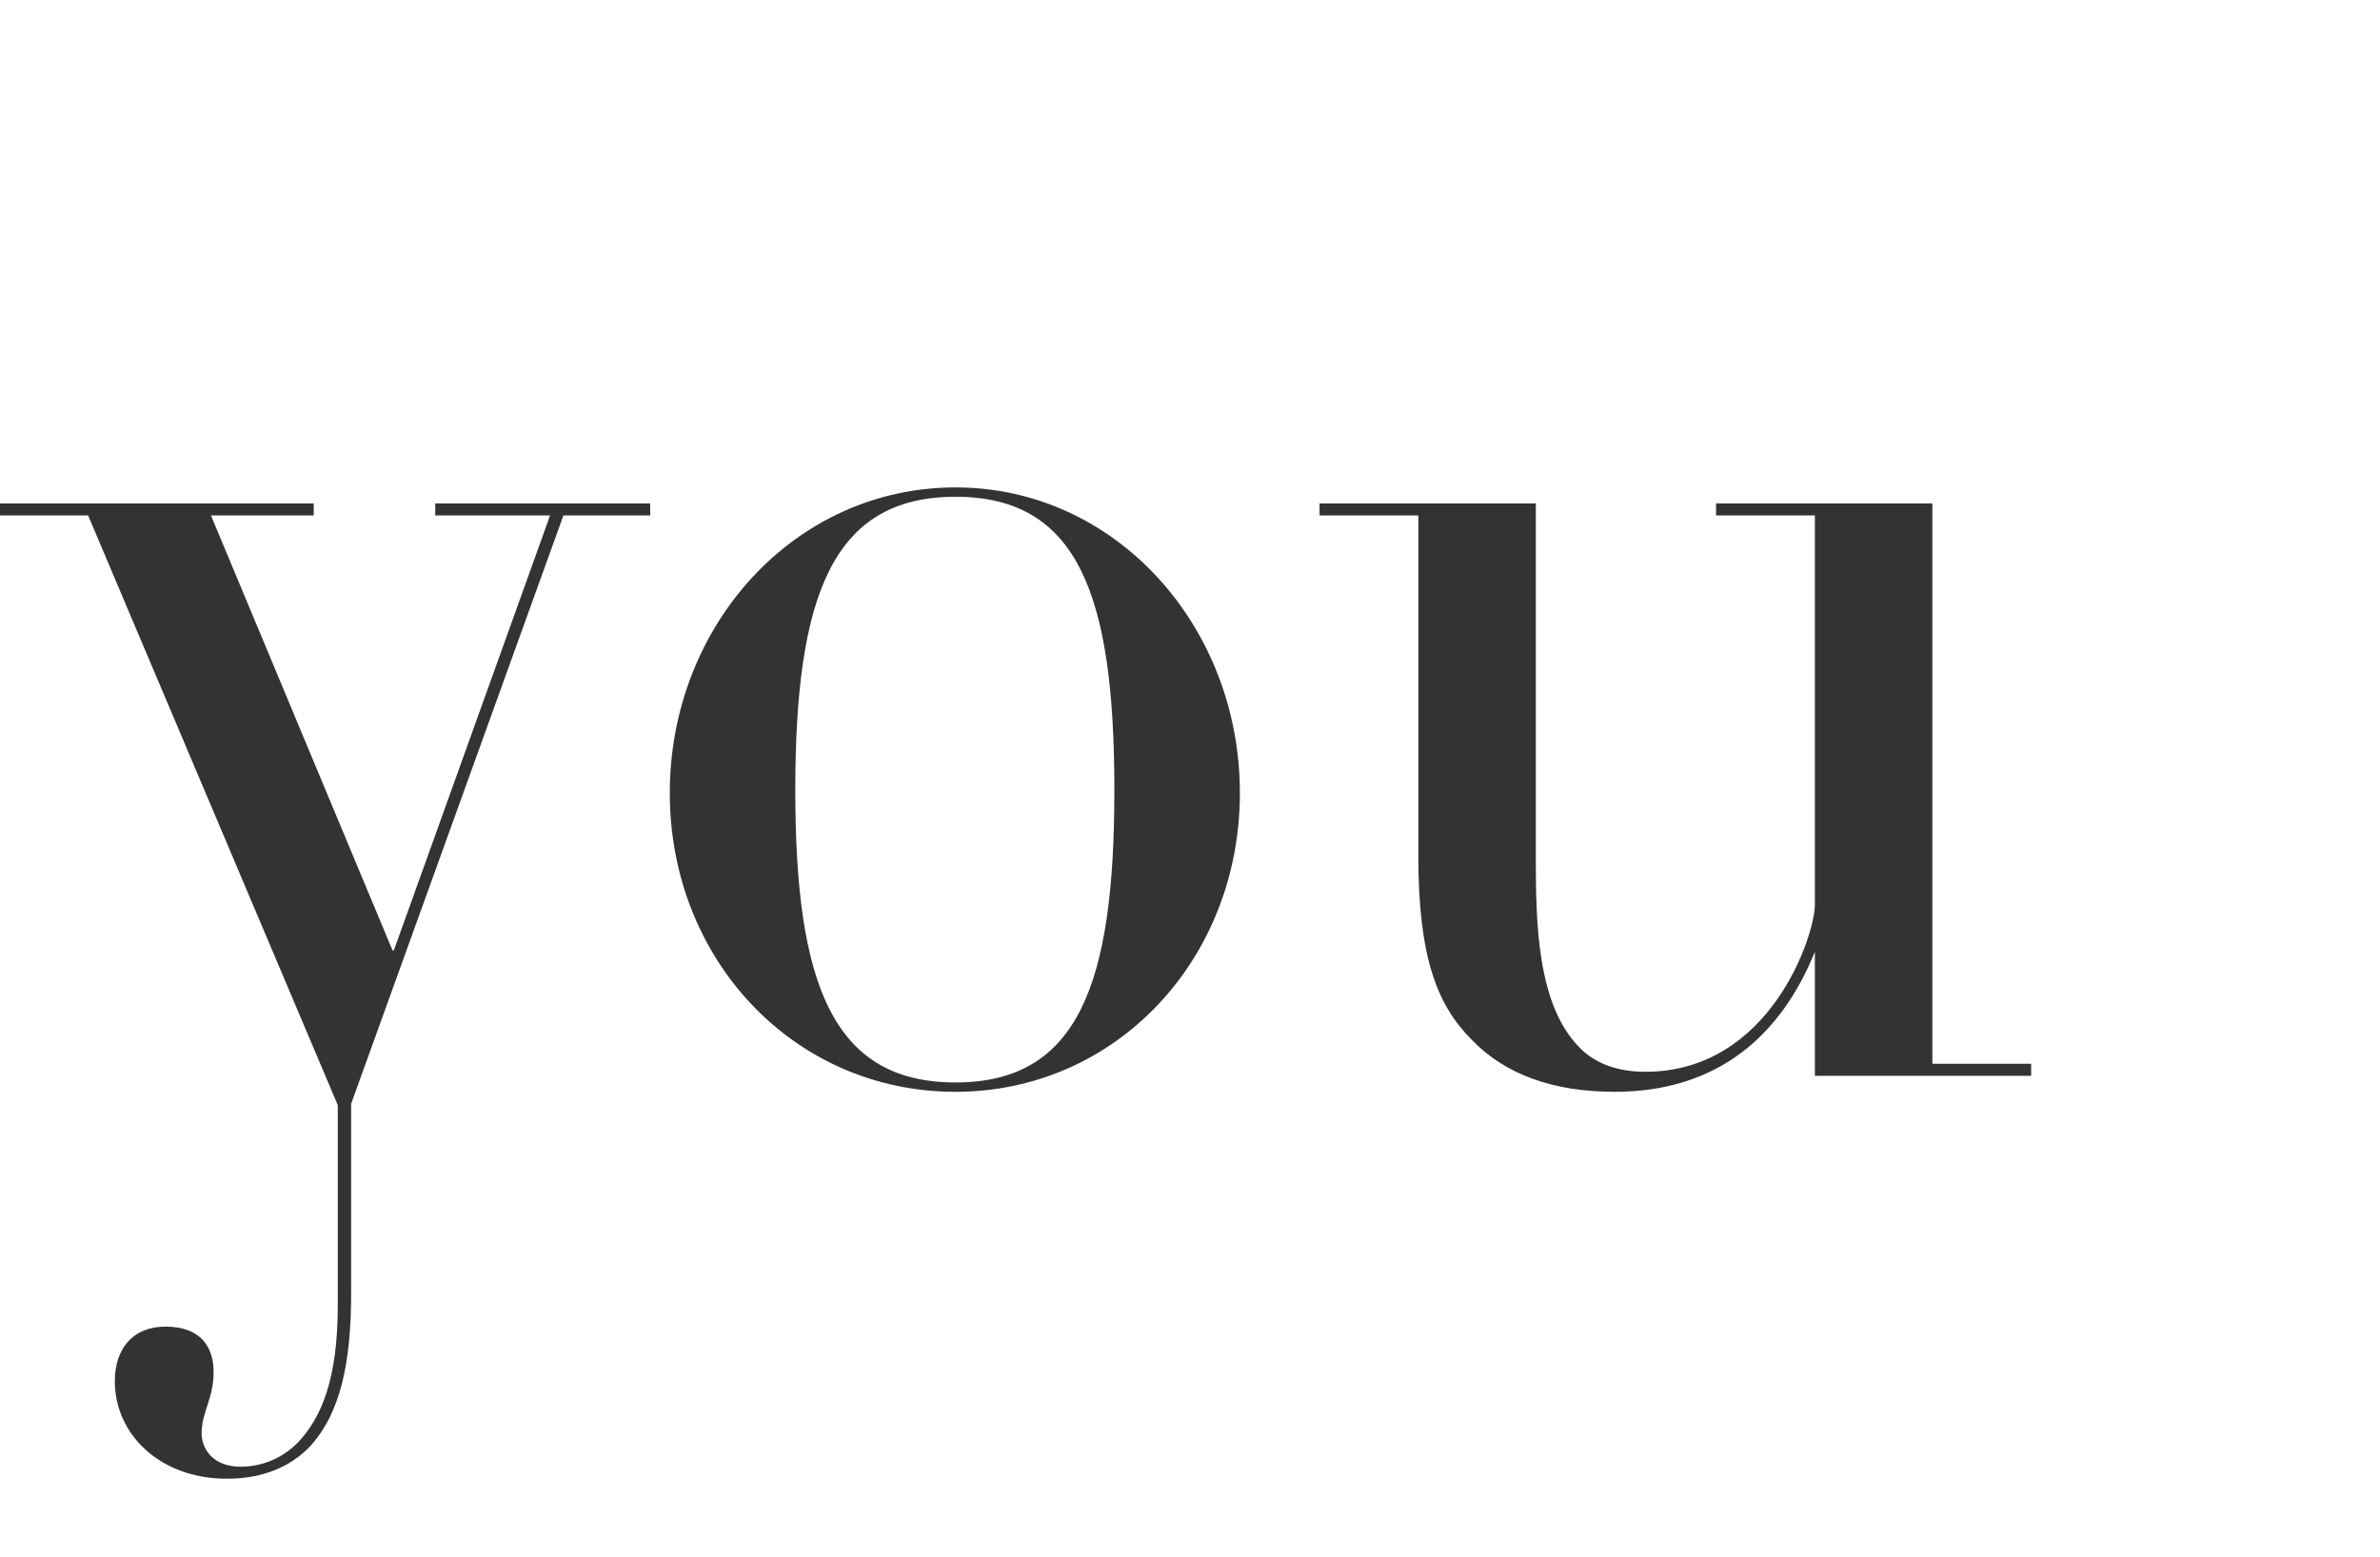 <svg width="214" height="140" xmlns="http://www.w3.org/2000/svg"><path d="M58.463 46.36H50.66L31.573 99.28v17.04c0 6.24-.96 10.92-3.842 13.92-1.68 1.68-4.081 2.76-7.323 2.76-6.122 0-10.084-4.08-10.084-8.76 0-3 1.68-4.92 4.562-4.92 3.121 0 4.322 1.8 4.322 4.08 0 2.4-1.08 3.6-1.08 5.52 0 1.44 1.08 3 3.48 3 1.921 0 3.722-.72 5.163-2.16 2.16-2.28 3.601-5.76 3.601-12.36v-18L7.923 46.36H0v-1.08h28.211v1.08h-9.243l16.326 39.12h.12L49.46 46.36H39.136v-1.08h19.327v1.08zm53.022 24.96c0 15-11.165 26.88-25.57 26.88-14.526 0-25.69-11.88-25.69-26.88 0-15 11.164-27.48 25.69-27.48 14.405 0 25.57 12.48 25.57 27.48zm-11.285-.24c0-17.52-3.241-26.4-14.285-26.4-11.045 0-14.406 8.88-14.406 26.4 0 17.4 3.361 26.28 14.406 26.28 11.044 0 14.285-8.88 14.285-26.28zm82.433 25.68h-19.447V85.6c-3.002 7.44-8.644 12.6-18.008 12.6-5.522 0-9.844-1.56-12.845-4.68-3.121-3.12-4.802-7.44-4.802-16.56v-30.6h-8.883v-1.08h19.447V77.2c0 5.76.12 13.08 3.842 16.92 1.32 1.44 3.361 2.28 6.002 2.28 11.285 0 15.247-12.36 15.247-15V46.36h-8.884v-1.08h19.448v50.4h8.883v1.08zm82.874-.84c-.6.48-4.562 2.28-9.964 2.28-8.284 0-10.084-3.96-10.445-9-1.08 3.24-4.561 9-14.165 9-9.244 0-16.207-5.16-16.207-14.28 0-3.96 1.44-6.96 3.962-9.48 3.961-3.84 9.604-5.64 19.688-5.64h2.28c3.722 0 4.442-1.32 4.442-4.68V58.6c0-5.52-.6-9.36-3-11.64-1.561-1.44-3.842-2.16-6.843-2.16-6.363 0-9.004 1.56-9.004 5.16 0 2.04.24 2.76.24 5.16 0 3.12-1.8 4.44-4.802 4.44-2.761 0-5.162-1.2-5.162-4.68 0-6.12 8.764-11.04 18.728-11.04 7.683 0 13.325 1.68 16.686 5.16 2.641 2.76 3.722 5.88 3.722 12.36v30.12c0 3.36.36 5.28 3.481 5.28 2.281 0 4.922-1.08 5.882-1.68l.48.84zm-20.409-26.28h-7.322c-5.643 0-7.804 1.08-9.604 2.88-2.401 2.4-3.122 7.44-3.122 11.04 0 8.4 2.762 13.08 8.764 13.08 6.723 0 11.284-6.48 11.284-12.24V69.64zm147.7 27.12h-37.935v-1.08h12.485V22c0-2.4.12-6.48.12-6.48h-.12s-1.2 4.08-1.921 6.24L338.296 98.2h-.48l-29.172-78.12c-.6-1.56-1.44-4.68-1.44-4.68h-.12s.12 3.12.12 4.92V78.4c0 6.72 1.32 10.32 4.201 13.32 2.401 2.52 5.762 3.96 11.405 3.96h.96v1.08h-30.372v-1.08h12.485V15.52h-12.485v-1.08h26.65l21.85 57.72c.96 2.64 1.92 5.52 2.16 6.48l22.45-64.2h26.29v1.08h-12.485v80.16h12.485v1.08zM448.1 65.08c0 1.2-.12 1.92-.12 1.92h-35.534v6c0 12.96 2.16 24.24 14.165 24.24 13.086 0 18.248-9.6 20.048-16.08l1.08.24c-2.4 9.96-9.963 16.8-21.128 16.8-14.525 0-25.57-10.08-25.57-26.76 0-14.76 11.285-27.6 25.09-27.6 13.686 0 21.969 9 21.969 21.24zm-10.684-4.2c0-4.92-.84-9.96-3.962-13.32-1.68-1.68-4.082-2.88-7.323-2.88-9.604 0-12.605 8.16-13.445 17.76-.12.72-.24 3-.24 3.48h24.97v-5.04zm62.265-8.52c0 3.24-1.921 5.28-5.042 5.28-3.001 0-4.562-1.8-4.562-4.08 0-2.04.84-3.84.84-5.76 0-1.2-.84-2.52-3.001-2.52-7.323 0-11.525 11.76-11.525 18v32.4h9.844v1.08h-29.291v-1.08h8.883V46.36h-8.883v-1.08h19.447v11.76c1.32-5.4 4.802-13.08 13.086-13.08 6.482 0 10.204 3.48 10.204 8.4zm44.738 0c0 3.24-1.921 5.28-5.042 5.28-3.002 0-4.562-1.8-4.562-4.08 0-2.04.84-3.84.84-5.76 0-1.2-.84-2.52-3.001-2.52-7.323 0-11.525 11.76-11.525 18v32.4h9.844v1.08h-29.291v-1.08h8.883V46.36h-8.883v-1.08h19.447v11.76c1.32-5.4 4.802-13.08 13.086-13.08 6.482 0 10.204 3.48 10.204 8.4zm53.861-6h-7.803L571.39 99.28v17.04c0 6.24-.96 10.92-3.842 13.92-1.68 1.68-4.082 2.76-7.323 2.76-6.122 0-10.084-4.08-10.084-8.76 0-3 1.68-4.92 4.562-4.92 3.121 0 4.322 1.8 4.322 4.08 0 2.4-1.08 3.6-1.08 5.52 0 1.44 1.08 3 3.48 3 1.921 0 3.722-.72 5.163-2.16 2.16-2.28 3.601-5.76 3.601-12.36v-18L547.74 46.36h-7.923v-1.08h28.211v1.08h-9.244l16.327 39.12h.12l14.046-39.12h-10.324v-1.08h19.327v1.08zM697 66.4v28.56l-.84.12c-1.08-2.52-3.002-4.68-5.162-6.36-3.242 3.6-8.644 9.48-21.85 9.48-22.688 0-40.455-18.48-40.455-42.24 0-23.16 17.767-42.96 40.456-42.96 11.885 0 17.527 4.92 21.128 9.48 2.041-1.56 3.722-3.48 4.682-5.76l.96.12v25.32l-.84.12c-2.64-7.8-5.162-11.64-9.123-17.52 1.2-.36 2.28-.96 3.36-1.68-3.48-4.32-8.523-9.12-20.167-9.12-17.887 0-25.93 13.68-25.93 41.64s7.803 41.64 25.93 41.64c12.605 0 17.887-5.52 21.008-9.12-1.32-.84-2.76-1.56-4.201-2.04 4.441-6.72 7.323-11.04 10.324-19.8l.72.12z" fill="#333" fill-rule="evenodd"/></svg>